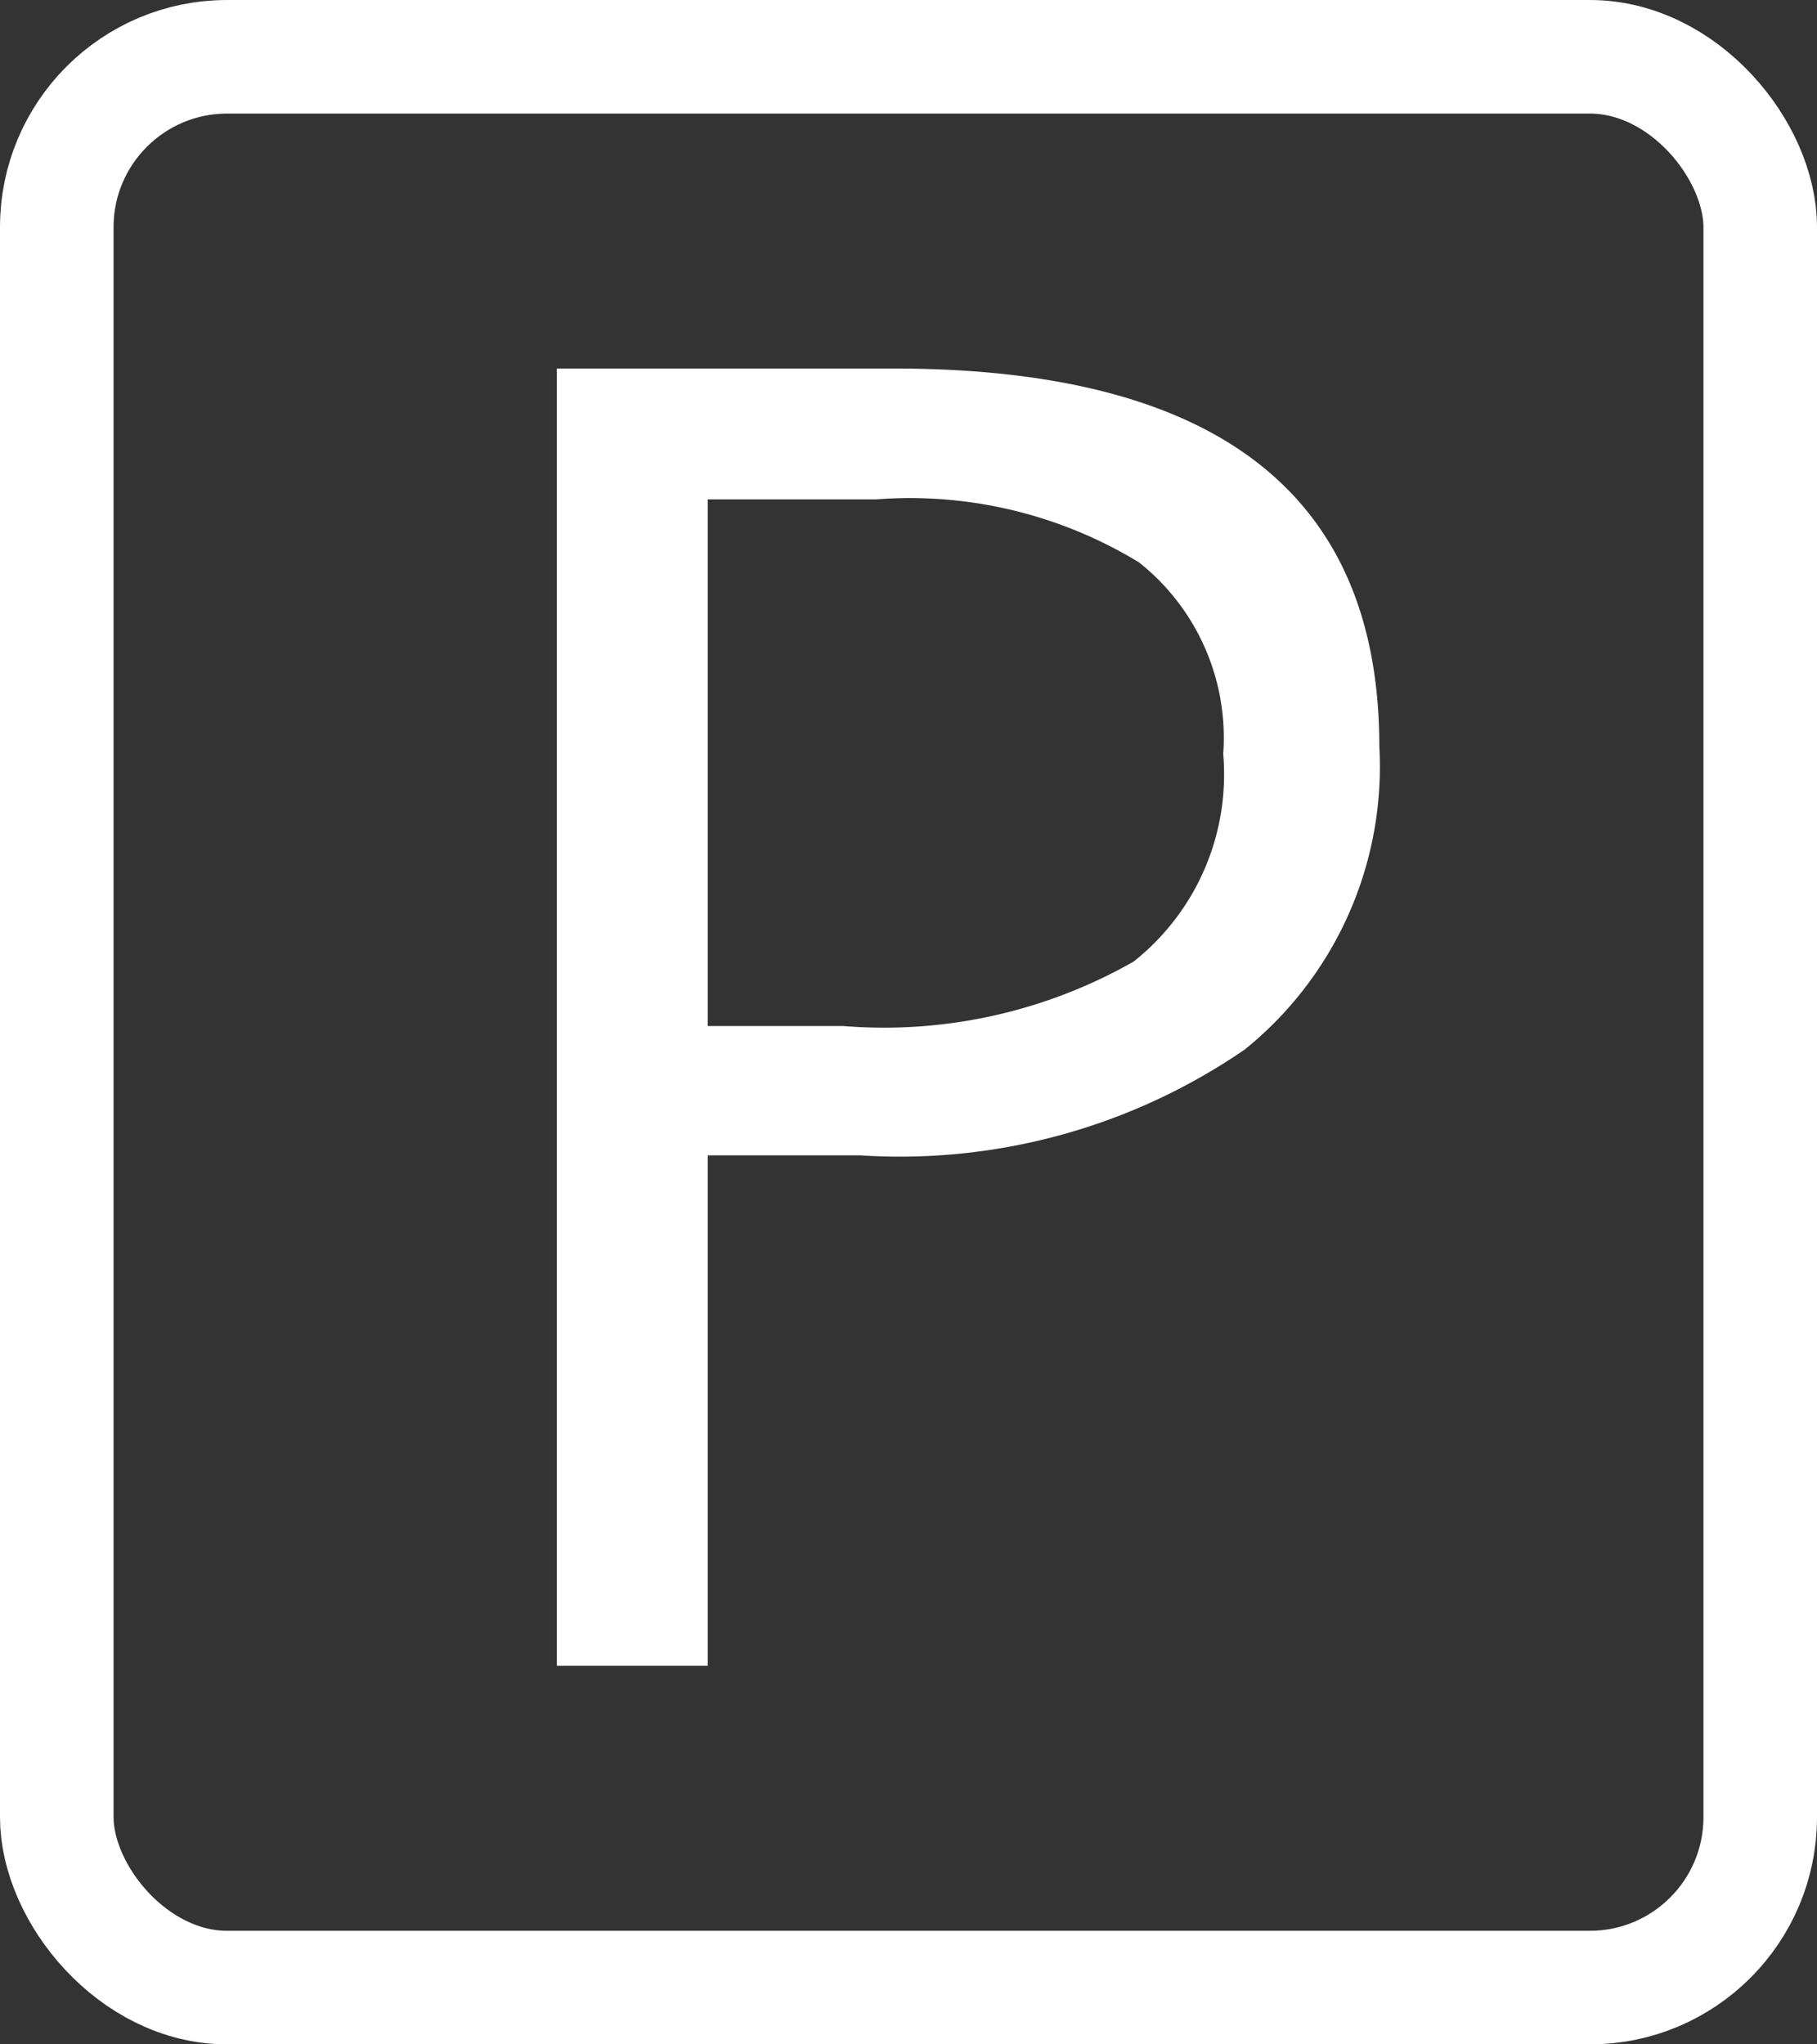 <svg xmlns="http://www.w3.org/2000/svg" width="24" height="27" viewBox="0 0 24 27">
    <rect x="0" y="0" width="24" height="27" fill="#333333" stroke="none"/>
    <g transform="translate(-17 -331.607)"><g transform="translate(17 331.607)" fill="none"
       stroke="#fff" stroke-width="1.5"><rect width="24" height="27" rx="3" stroke="none"/>
        <rect x="0.75" y="0.75" width="22.5" height="25.5" rx="2.25" fill="none"/>
    </g><path d="M13.219-12.141a4.8,4.8,0,0,1-1.775,4,8.043,8.043,0,0,1-5.08,1.4H4.348V0H2.355V-17.133H6.8Q13.219-17.133,13.219-12.141ZM4.348-8.449H6.141A6.663,6.663,0,0,0,9.973-9.3a3.153,3.153,0,0,0,1.184-2.742,2.956,2.956,0,0,0-1.113-2.531,5.816,5.816,0,0,0-3.469-.832H4.348Z"
              transform="translate(22 353.607)" fill="#fff"/></g></svg>
